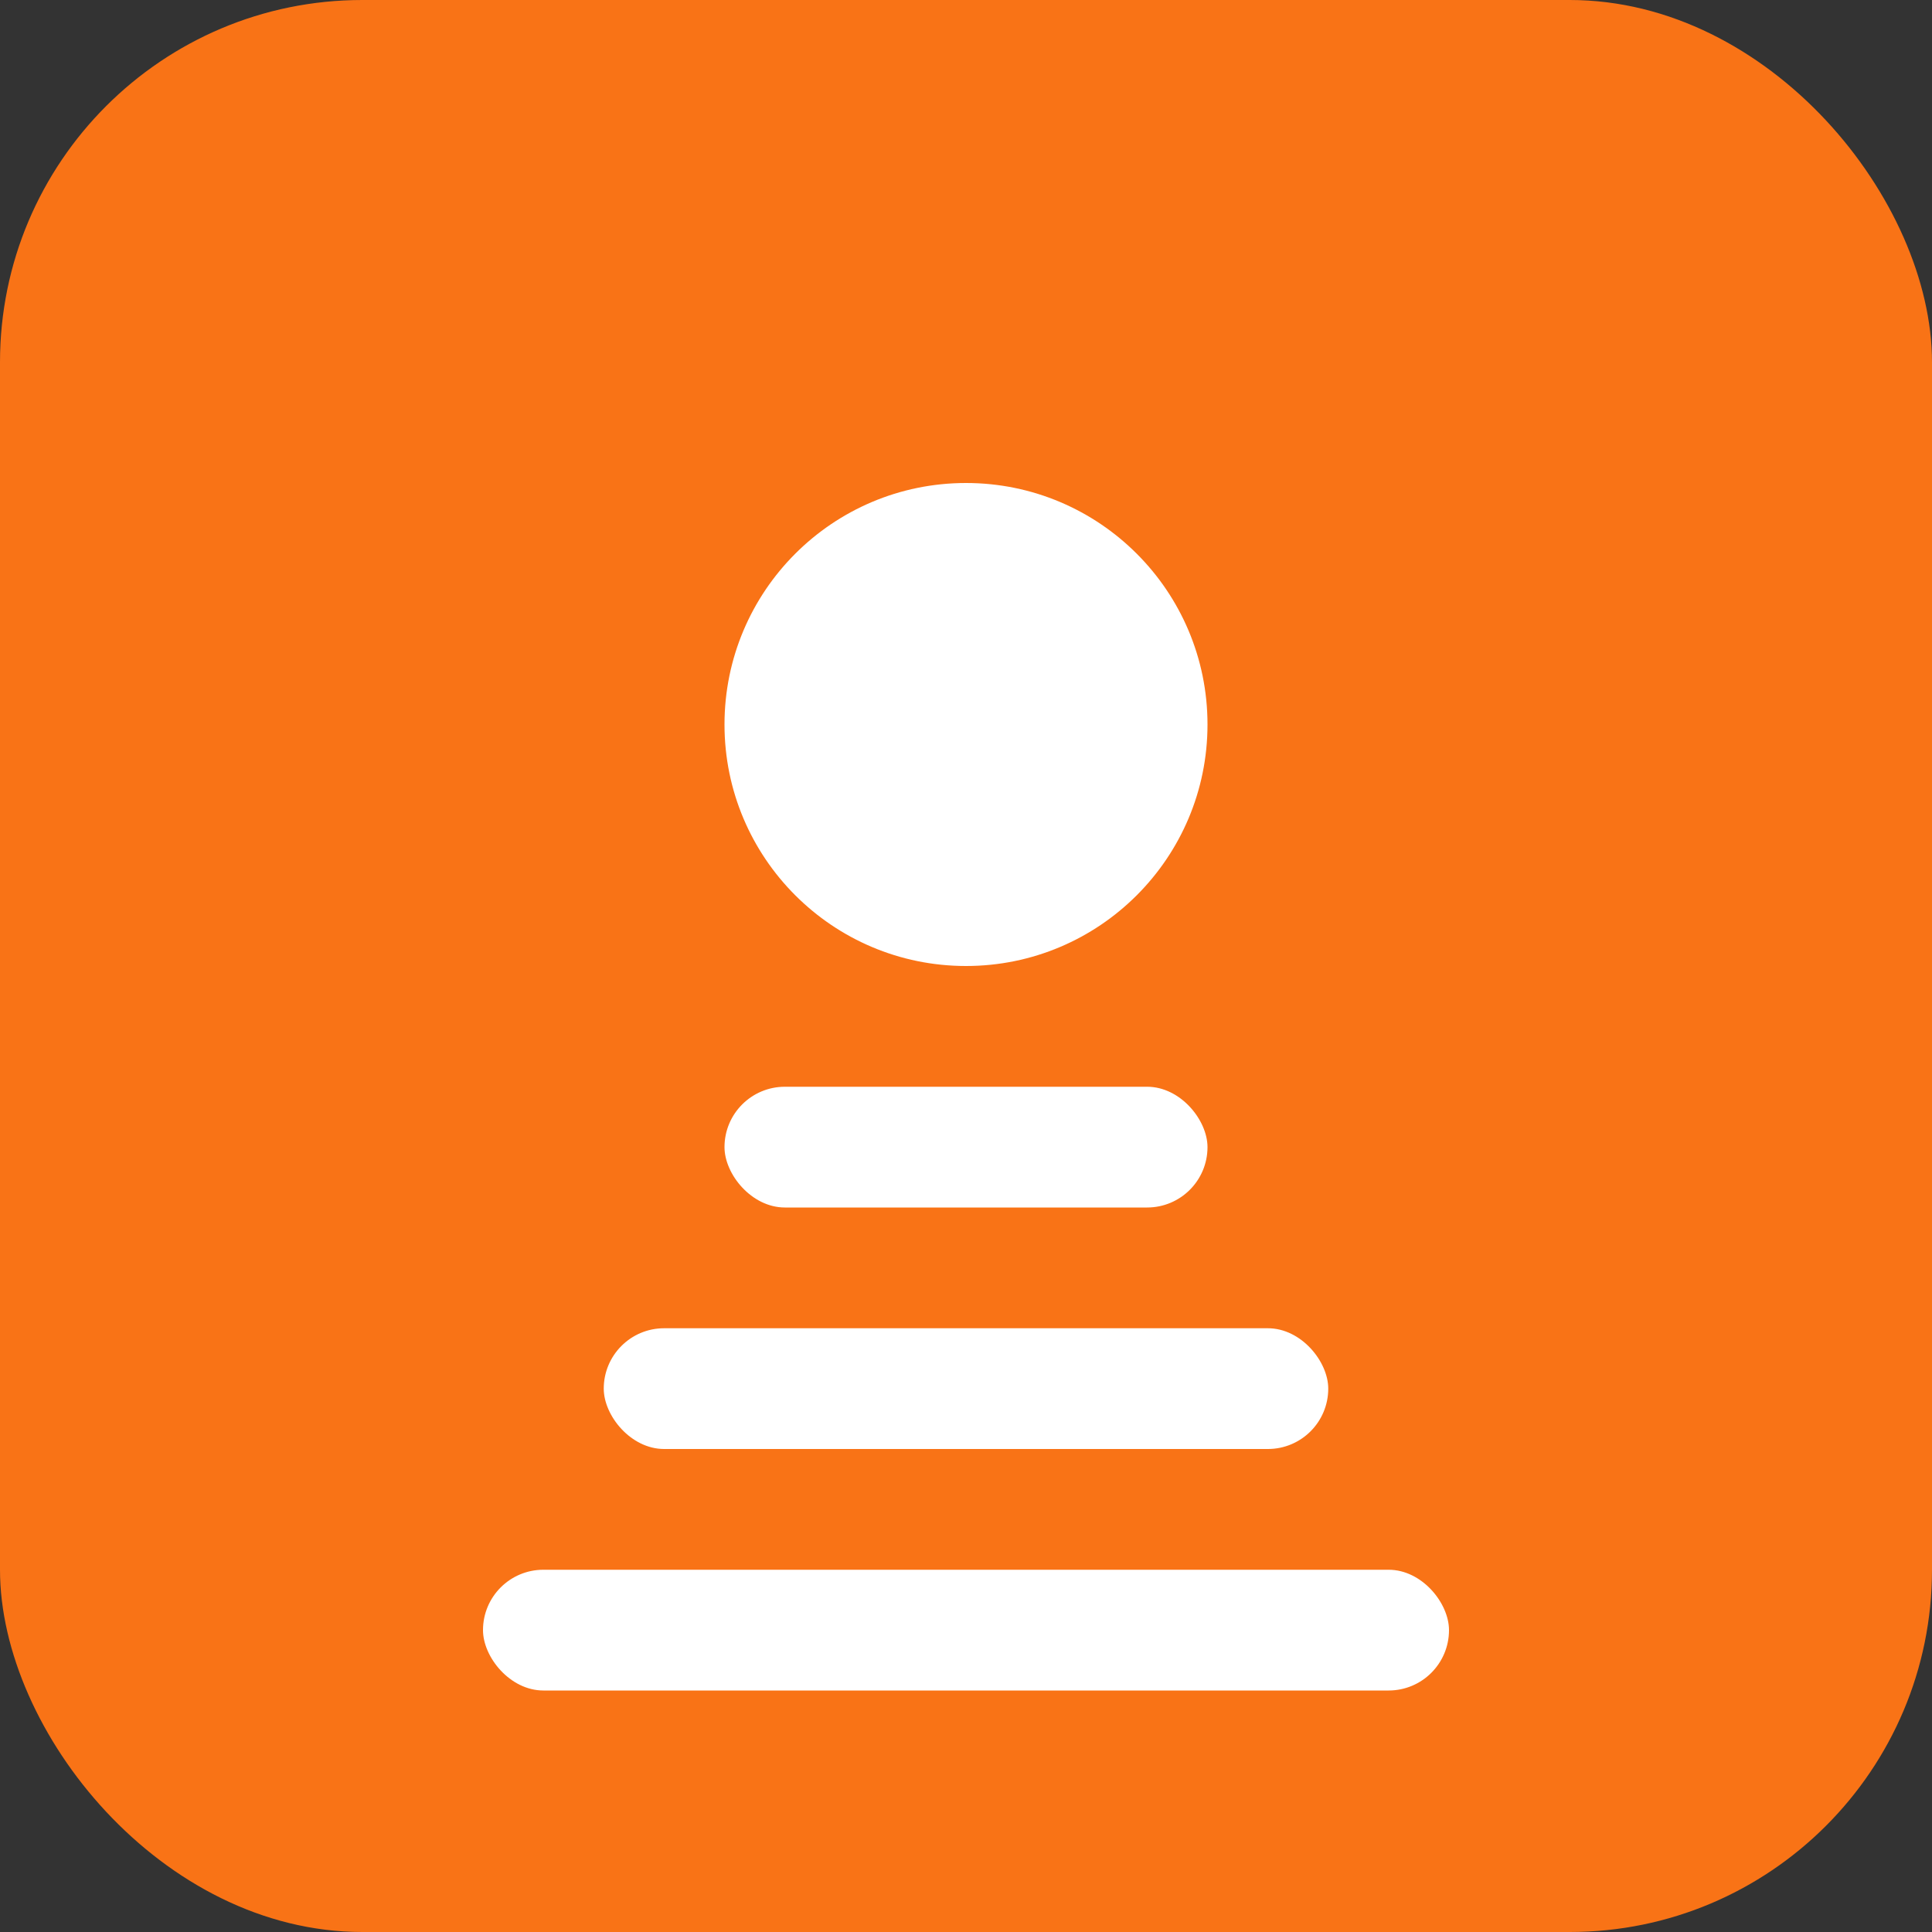 <svg width="32" height="32" viewBox="0 0 32 32" fill="none" xmlns="http://www.w3.org/2000/svg">
  <rect x="0" y="0" width="32" height="32" fill="#333333" stroke="none"/>
  <rect width="32" height="32" rx="6" fill="#f97316"/>
  <circle cx="16" cy="12" r="4" fill="#fff"/>
  <rect x="12" y="18" width="8" height="2" rx="1" fill="#fff"/>
  <rect x="10" y="22" width="12" height="2" rx="1" fill="#fff"/>
  <rect x="8" y="26" width="16" height="2" rx="1" fill="#fff"/>
</svg>
